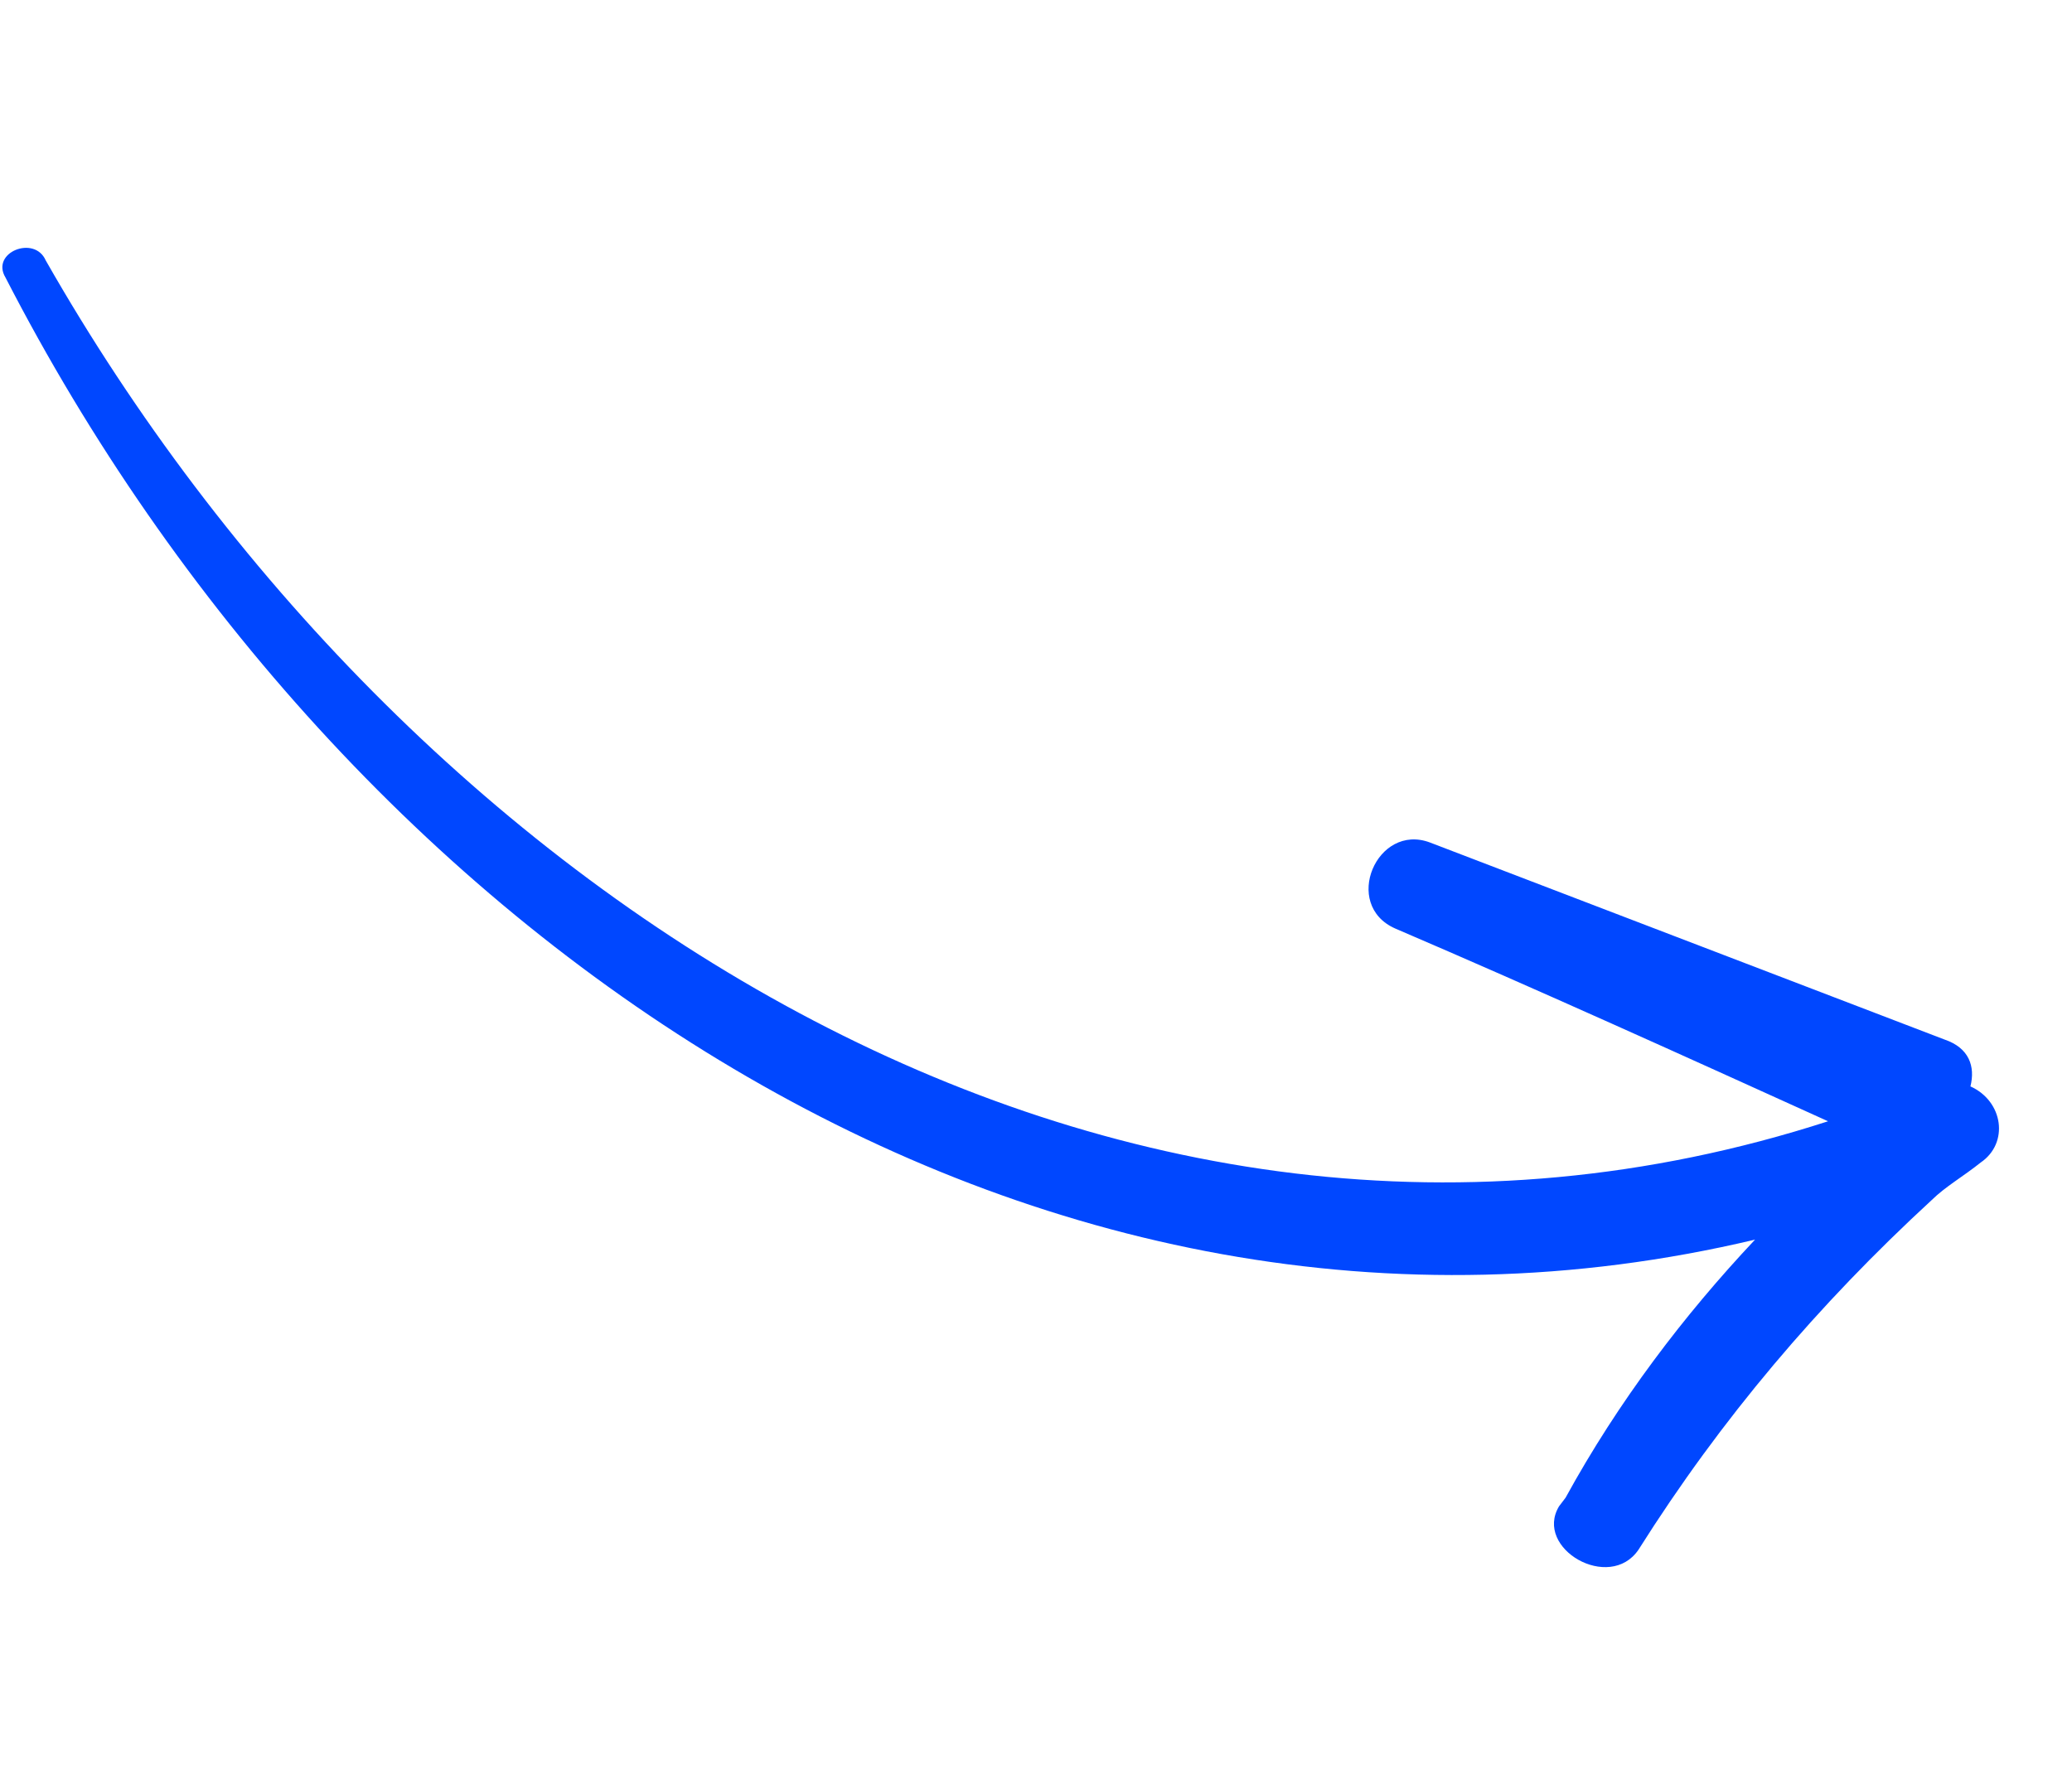 <?xml version="1.0" encoding="UTF-8"?> <svg xmlns="http://www.w3.org/2000/svg" width="54" height="46" viewBox="0 0 54 46" fill="none"> <path d="M51.623 30.301C51.168 30.666 50.699 30.931 50.343 31.282C47.384 34.007 44.861 36.974 42.702 40.396C41.946 41.508 39.973 40.364 40.631 39.265C40.717 39.153 40.802 39.04 40.802 39.04C42.176 36.532 43.889 34.28 45.74 32.313C26.773 36.811 8.924 24.304 0.142 7.232C-0.25 6.579 0.899 6.12 1.191 6.787C10.474 23.084 28.792 35.326 47.642 29.228C43.877 27.52 40.112 25.812 36.361 24.203C34.965 23.586 35.884 21.442 37.267 21.961C41.739 23.673 46.21 25.386 50.682 27.099C51.317 27.315 51.484 27.797 51.353 28.319C52.213 28.707 52.361 29.797 51.623 30.301Z" fill="#0047FF"></path> </svg> 